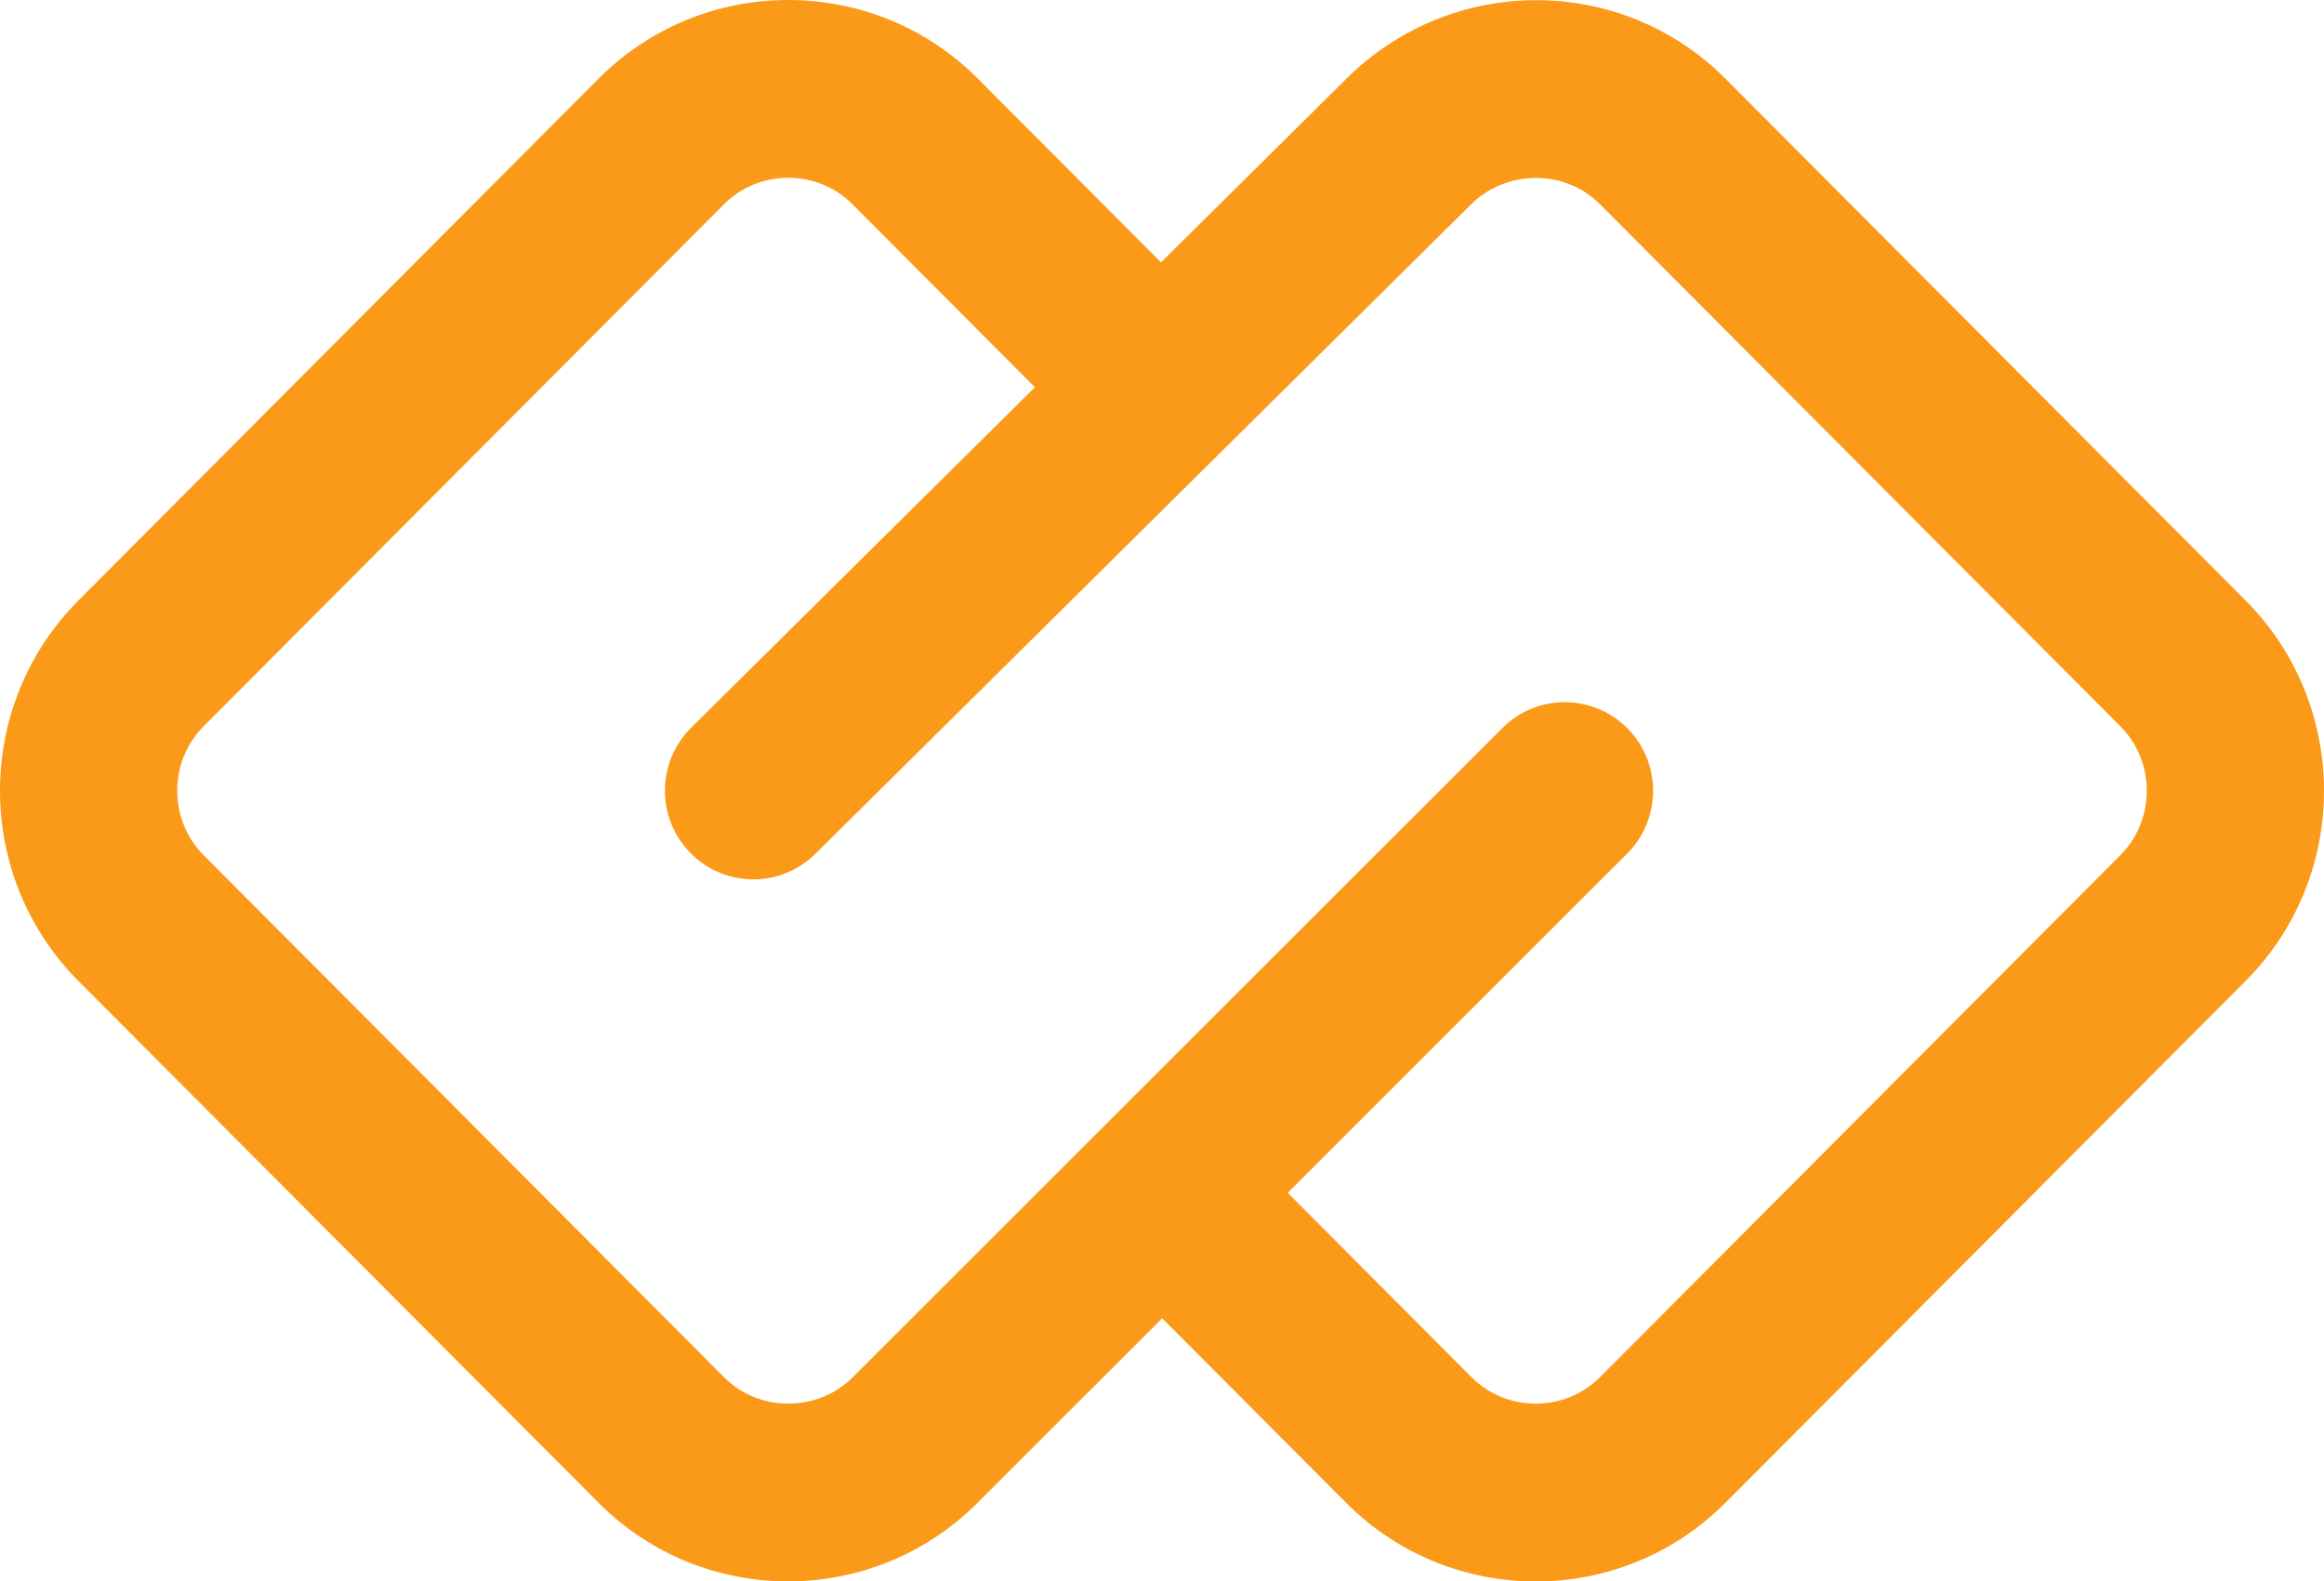 <svg width="670" height="456" viewBox="0 0 670 456" fill="none" xmlns="http://www.w3.org/2000/svg">
<path fill-rule="evenodd" clip-rule="evenodd" d="M433.153 209.903C443.128 199.951 459.256 199.995 469.175 210.002C479.093 220.009 479.05 236.193 469.077 246.145L371.24 343.935L424.242 397.113C429.31 402.197 436.022 404.739 442.754 404.739C449.483 404.739 456.198 402.195 461.263 397.115L611.307 246.573C616.372 241.489 618.909 234.752 618.909 227.999C618.909 221.248 616.372 214.51 611.307 209.428L461.265 58.886C456.222 53.827 449.556 51.308 442.862 51.308C436.022 51.308 429.2 53.877 424.042 58.987L235.037 246.22C225.007 256.116 208.876 255.982 199.014 245.919C189.15 235.857 189.285 219.674 199.315 209.777L298.36 111.661L245.758 58.886C240.692 53.805 233.977 51.259 227.246 51.259C220.517 51.259 213.801 53.805 208.736 58.886L58.693 209.426C53.628 214.51 51.092 221.245 51.092 227.999C51.092 234.752 53.628 241.489 58.693 246.572L208.736 397.113C213.794 402.19 220.494 404.726 227.211 404.726C234.02 404.726 240.785 402.183 245.859 397.113L433.153 209.903ZM335.049 380.109L281.781 433.356C266.696 448.432 246.921 455.985 227.211 455.985C207.441 455.985 187.655 448.447 172.614 433.356L22.572 282.816C7.526 267.718 0 247.848 0 227.999C0 208.149 7.526 188.282 22.57 173.186L172.614 22.644C187.657 7.55 207.462 0 227.246 0C247.026 0 266.834 7.55 281.881 22.644L334.71 75.65L388.321 22.545C403.434 7.573 423.186 0.048 442.862 0.048C462.611 0.048 482.349 7.557 497.386 22.644L647.428 173.184C662.474 188.28 670 208.152 670 227.999C670 247.848 662.474 267.718 647.429 282.813L497.386 433.356C482.339 448.448 462.538 456 442.754 456C422.969 456 403.168 448.452 388.121 433.357L335.049 380.109Z" fill="#FB9918"/>
</svg>
